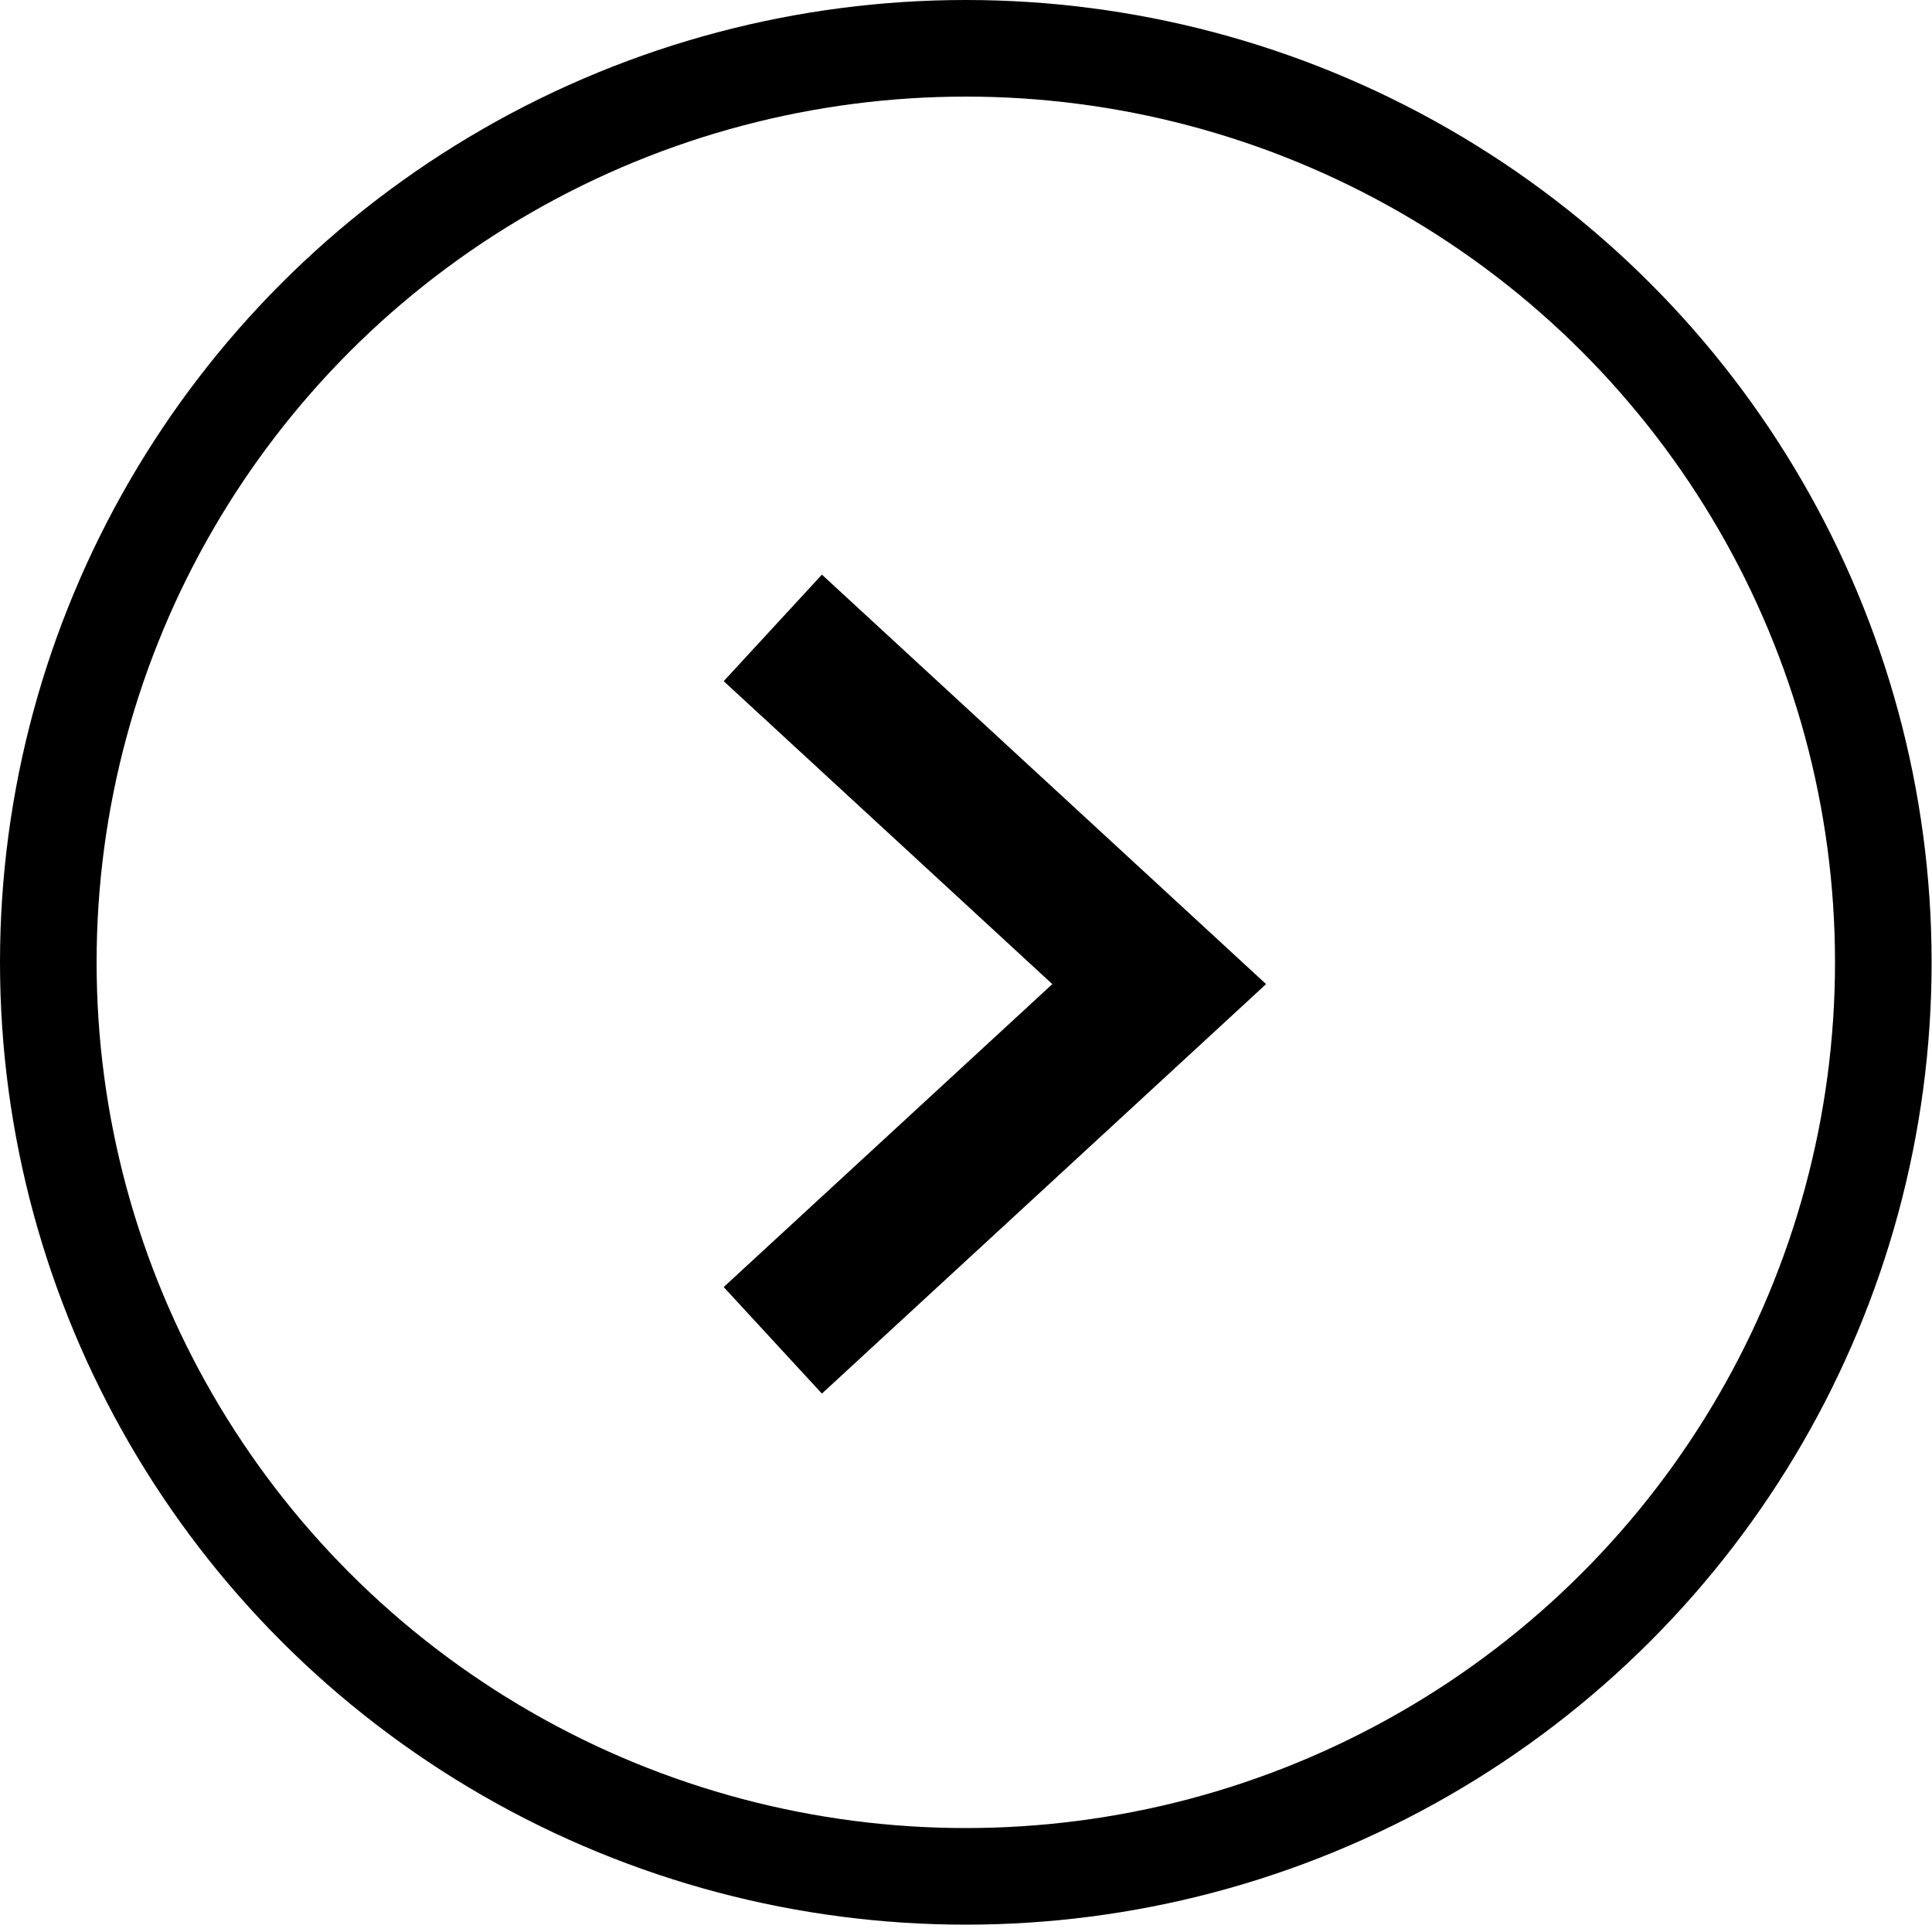 <?xml version="1.0" encoding="UTF-8"?>
<svg width="40px" height="40px" viewBox="0 0 40 40" version="1.1" xmlns="http://www.w3.org/2000/svg" xmlns:xlink="http://www.w3.org/1999/xlink">
    <!-- Generator: Sketch 51.3 (57544) - http://www.bohemiancoding.com/sketch -->
    <title>ArrowBlack Copy 4</title>
    <desc>Created with Sketch.</desc>
    <defs></defs>
    <g id="Homepage" stroke="none" stroke-width="1" fill="none" fill-rule="evenodd">
        <g id="Homepage---Desktop-HD-Copy-2" transform="translate(-1271, -3482)" stroke="#000000">
            <g id="ArrowWhite" transform="translate(1272, 3483)">
                <g id="Group">
                    <g id="Group-4-Copy-5" stroke-width="2">
                        <ellipse id="Oval" cx="18.996" cy="18.924" rx="18.996" ry="18.924"></ellipse>
                    </g>
                    <polyline id="Path-2" stroke-width="3" fill-rule="nonzero" points="15 12 23 19.375 15 26.75"></polyline>
                </g>
            </g>
        </g>
    </g>
</svg>